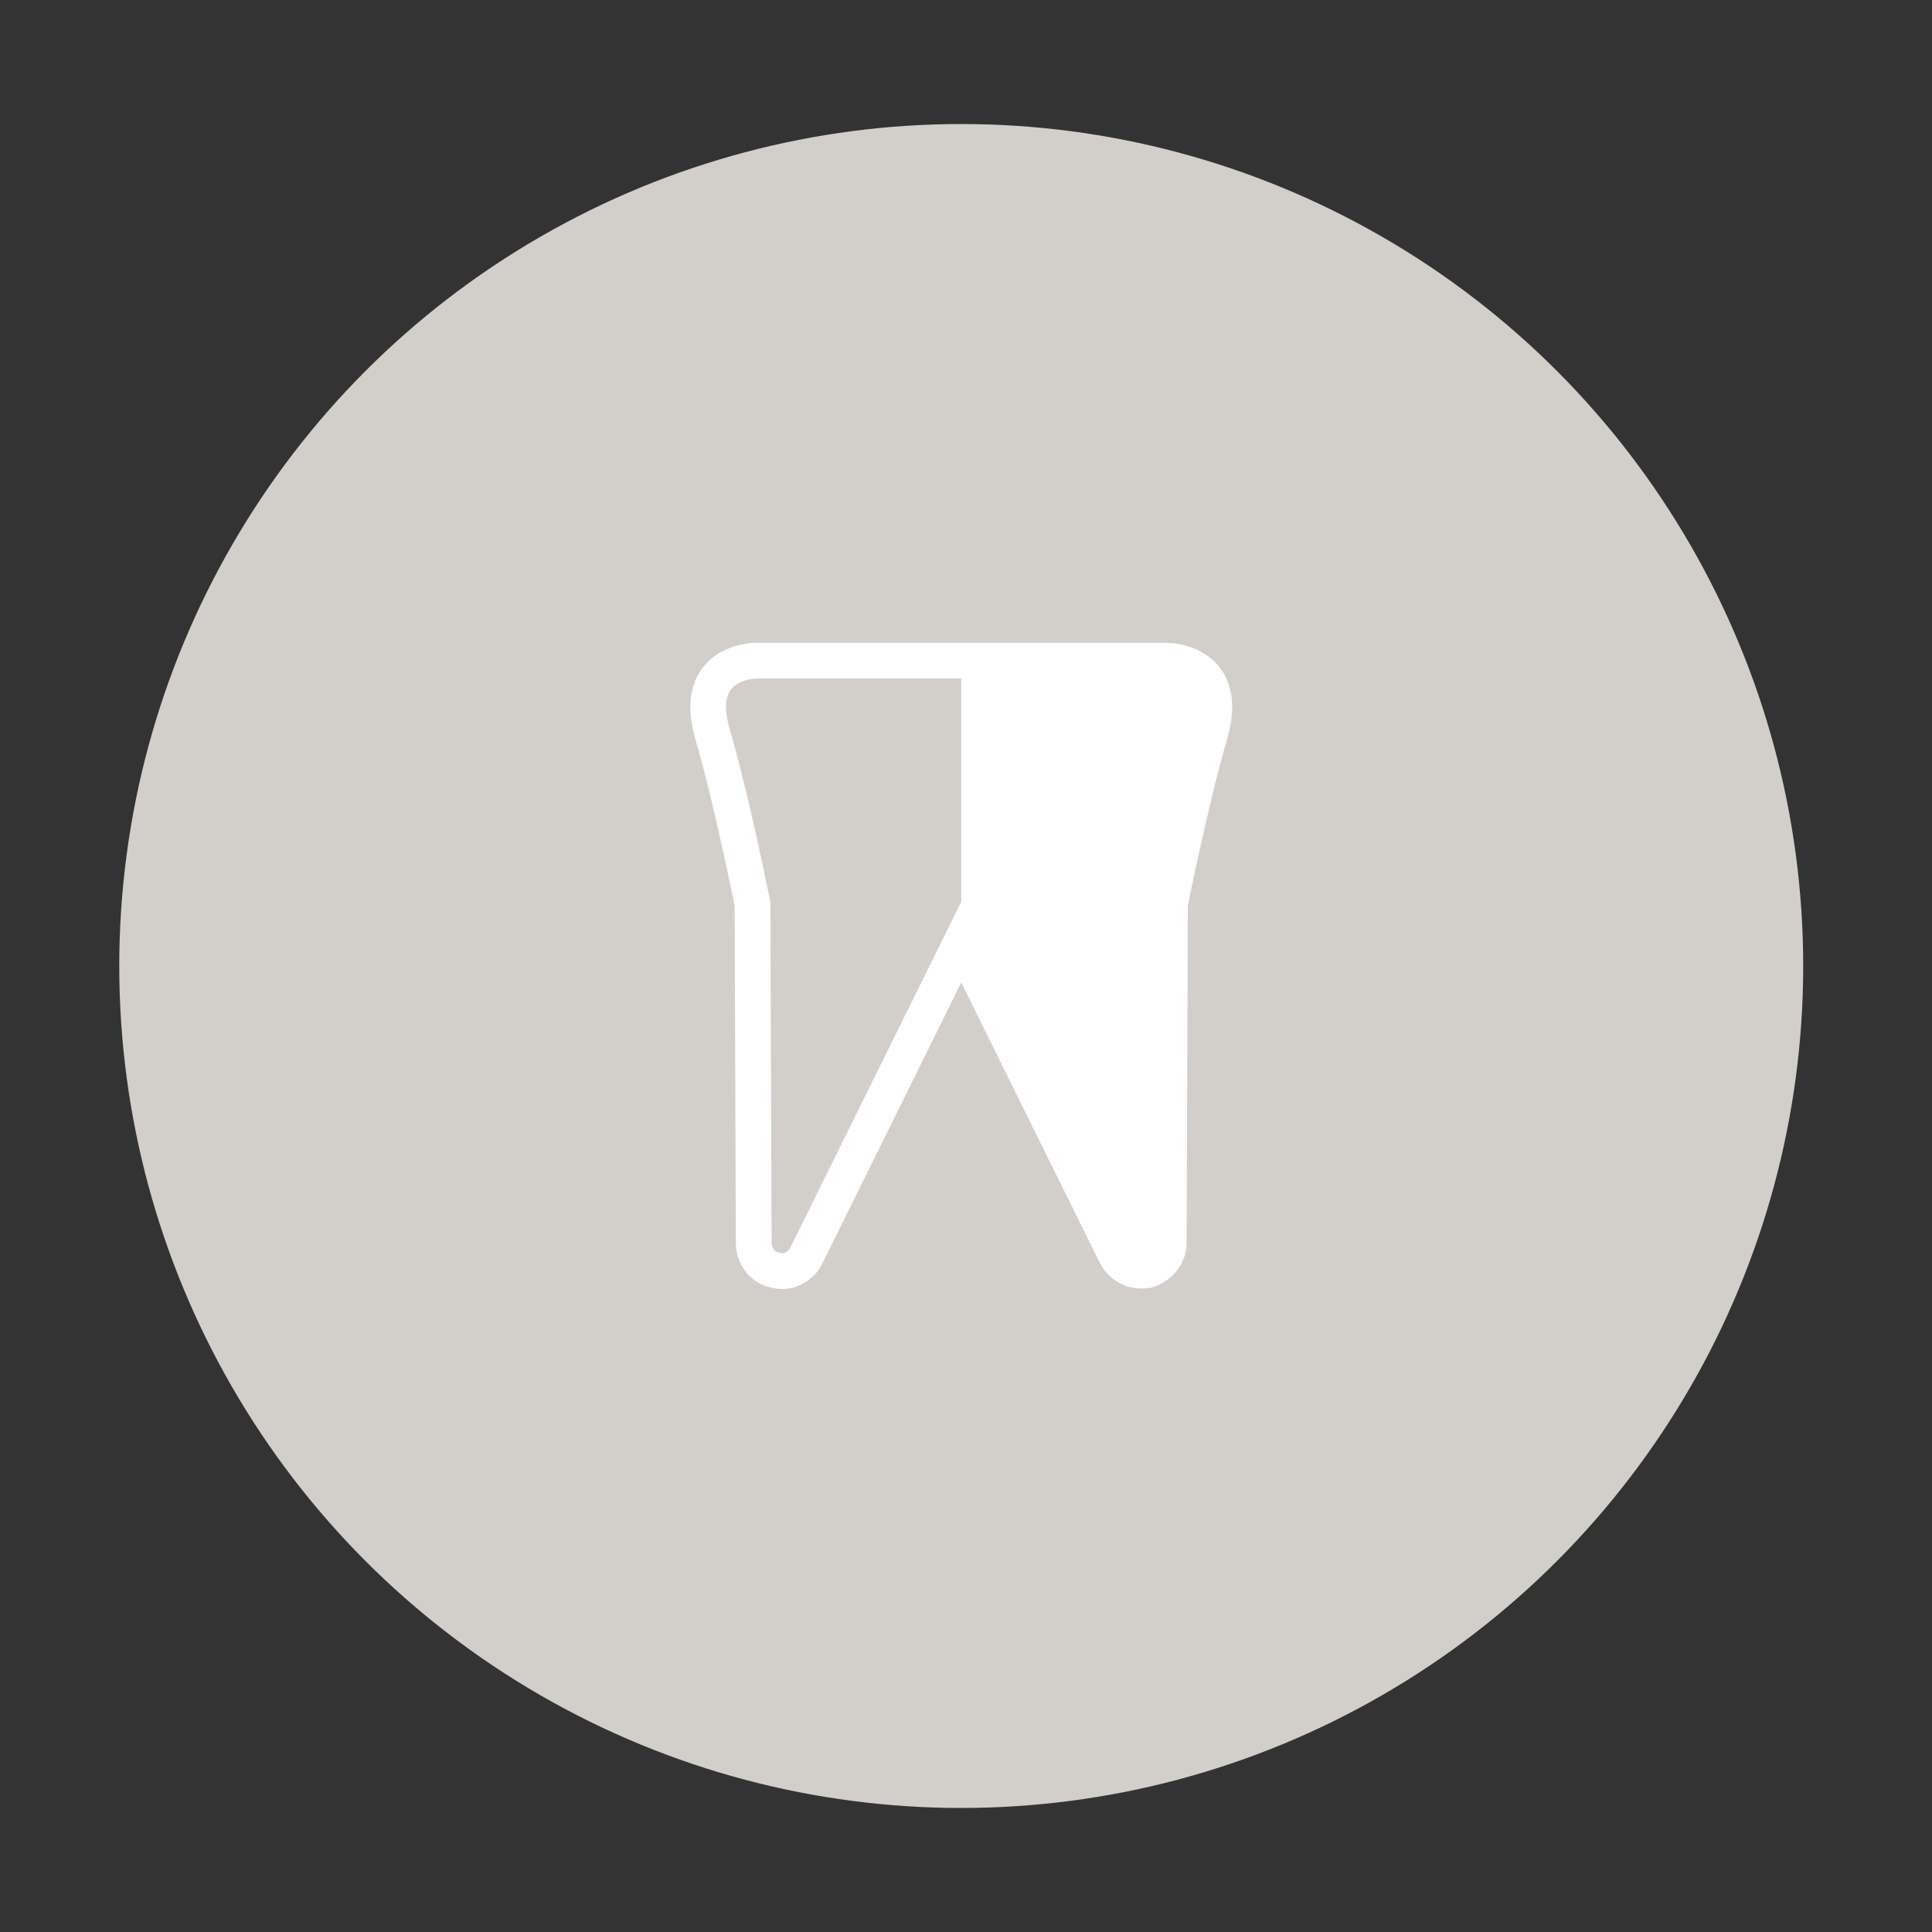 <?xml version="1.0" encoding="utf-8"?>
<!-- Generator: Adobe Illustrator 24.1.0, SVG Export Plug-In . SVG Version: 6.00 Build 0)  -->
<svg version="1.1" id="Ebene_1" xmlns="http://www.w3.org/2000/svg" xmlns:xlink="http://www.w3.org/1999/xlink" x="0px" y="0px"
	 viewBox="0 0 162 162" style="enable-background:new 0 0 162 162;" xml:space="preserve">
<rect x="0" y="0" width="162" height="162" fill="#333333" stroke="none"/>
<style type="text/css">
	.st0{fill:#D2CEC9;}
	.st1{fill:none;stroke:#FFFFFF;stroke-width:3;stroke-miterlimit:10;}
	.st2{fill:#FFFFFF;}
</style>
<g>
	<circle class="st0" cx="80.6" cy="81" r="70.6"/>
	<path class="st1" d="M59.7,61.4c1.6,5.4,3.4,14.4,3.4,14.4l0.1,28.4c0,1.1,0.7,2.1,1.8,2.3c1,0.3,2.1-0.2,2.6-1.2l13-26.3l13,26.3
		c0.5,0.9,1.5,1.4,2.6,1.2c1-0.3,1.8-1.2,1.8-2.3l0.1-28.4c0,0,1.8-9,3.4-14.4c1.5-5.4-2.7-6-3.7-6H80.6l0,0l0,0l0,0l0,0H63.4
		C62.4,55.4,58.2,56,59.7,61.4z"/>
	<path class="st2" d="M97.8,55.4c1,0,5.2,0.6,3.7,6c-1.6,5.4-3.4,14.4-3.4,14.4L98,104.2c0,1.1-0.8,2-1.8,2.3
		c-1.1,0.2-2.1-0.3-2.6-1.2L80.6,79V55.4H97.8z"/>
</g>
</svg>
